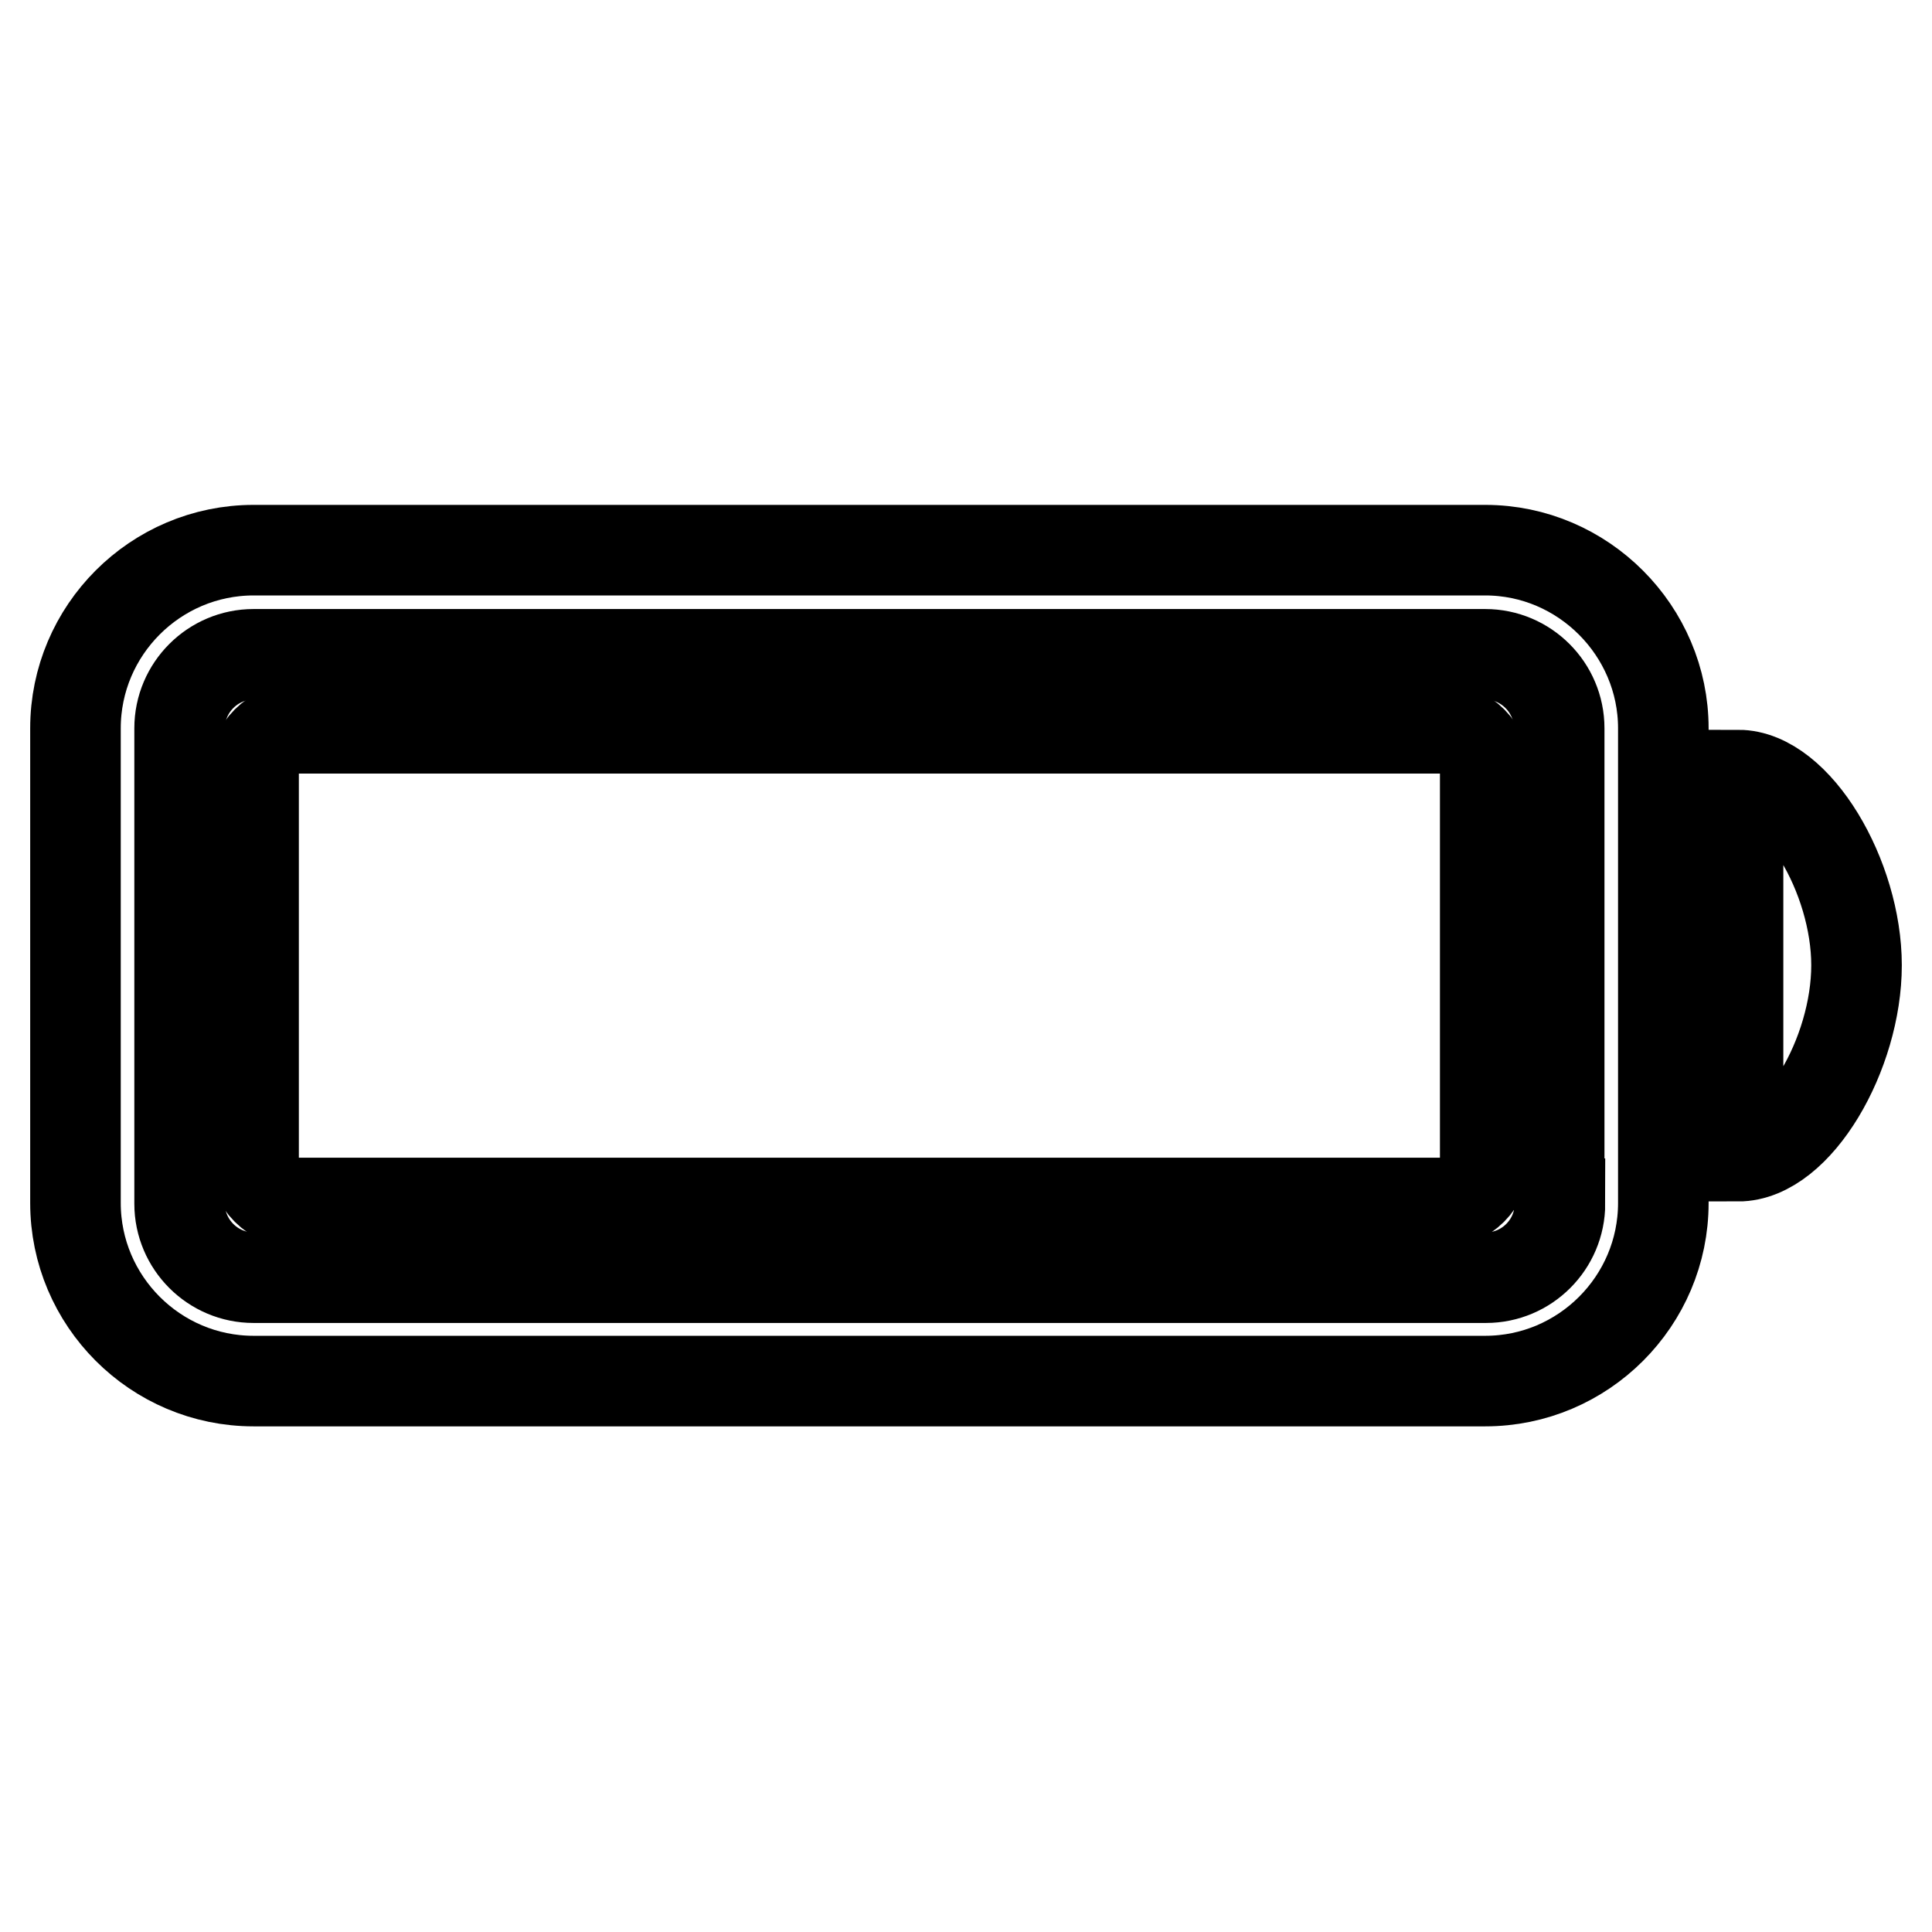 <?xml version="1.0" encoding="utf-8"?>
<!-- Svg Vector Icons : http://www.onlinewebfonts.com/icon -->
<!DOCTYPE svg PUBLIC "-//W3C//DTD SVG 1.1//EN" "http://www.w3.org/Graphics/SVG/1.1/DTD/svg11.dtd">
<svg version="1.1" xmlns="http://www.w3.org/2000/svg" xmlns:xlink="http://www.w3.org/1999/xlink" x="0px" y="0px" viewBox="0 0 256 256" enable-background="new 0 0 256 256" xml:space="preserve">
<g> <path stroke-width="12" fill-opacity="0" stroke="#000000"  d="M196.8,72.9H33.6c-13,0-23.6,10.6-23.6,23.6v62.9c0,13,10.6,23.6,23.6,23.6h163.2c13,0,23.6-10.6,23.6-23.6 V96.5C220.4,83.6,209.8,72.9,196.8,72.9z M206.7,159.5c0,5.4-4.4,9.8-9.8,9.8H33.6c-5.4,0-9.8-4.4-9.8-9.8V96.5 c0-5.4,4.4-9.8,9.8-9.8h163.2c5.4,0,9.8,4.4,9.8,9.8V159.5z M230.3,102.7v50.5c7.9,0,15.7-13.6,15.7-25.3S238.1,102.7,230.3,102.7 L230.3,102.7z"/> <path stroke-width="12" fill-opacity="0" stroke="#000000"  d="M190.9,96.5H39.5c-3.2,0-5.9,2.7-5.9,5.9v51.1c0,3.2,2.7,5.9,5.9,5.9h151.4c3.2,0,5.9-2.7,5.9-5.9v-51.1 C196.8,99.2,194.2,96.5,190.9,96.5z"/></g>
</svg>